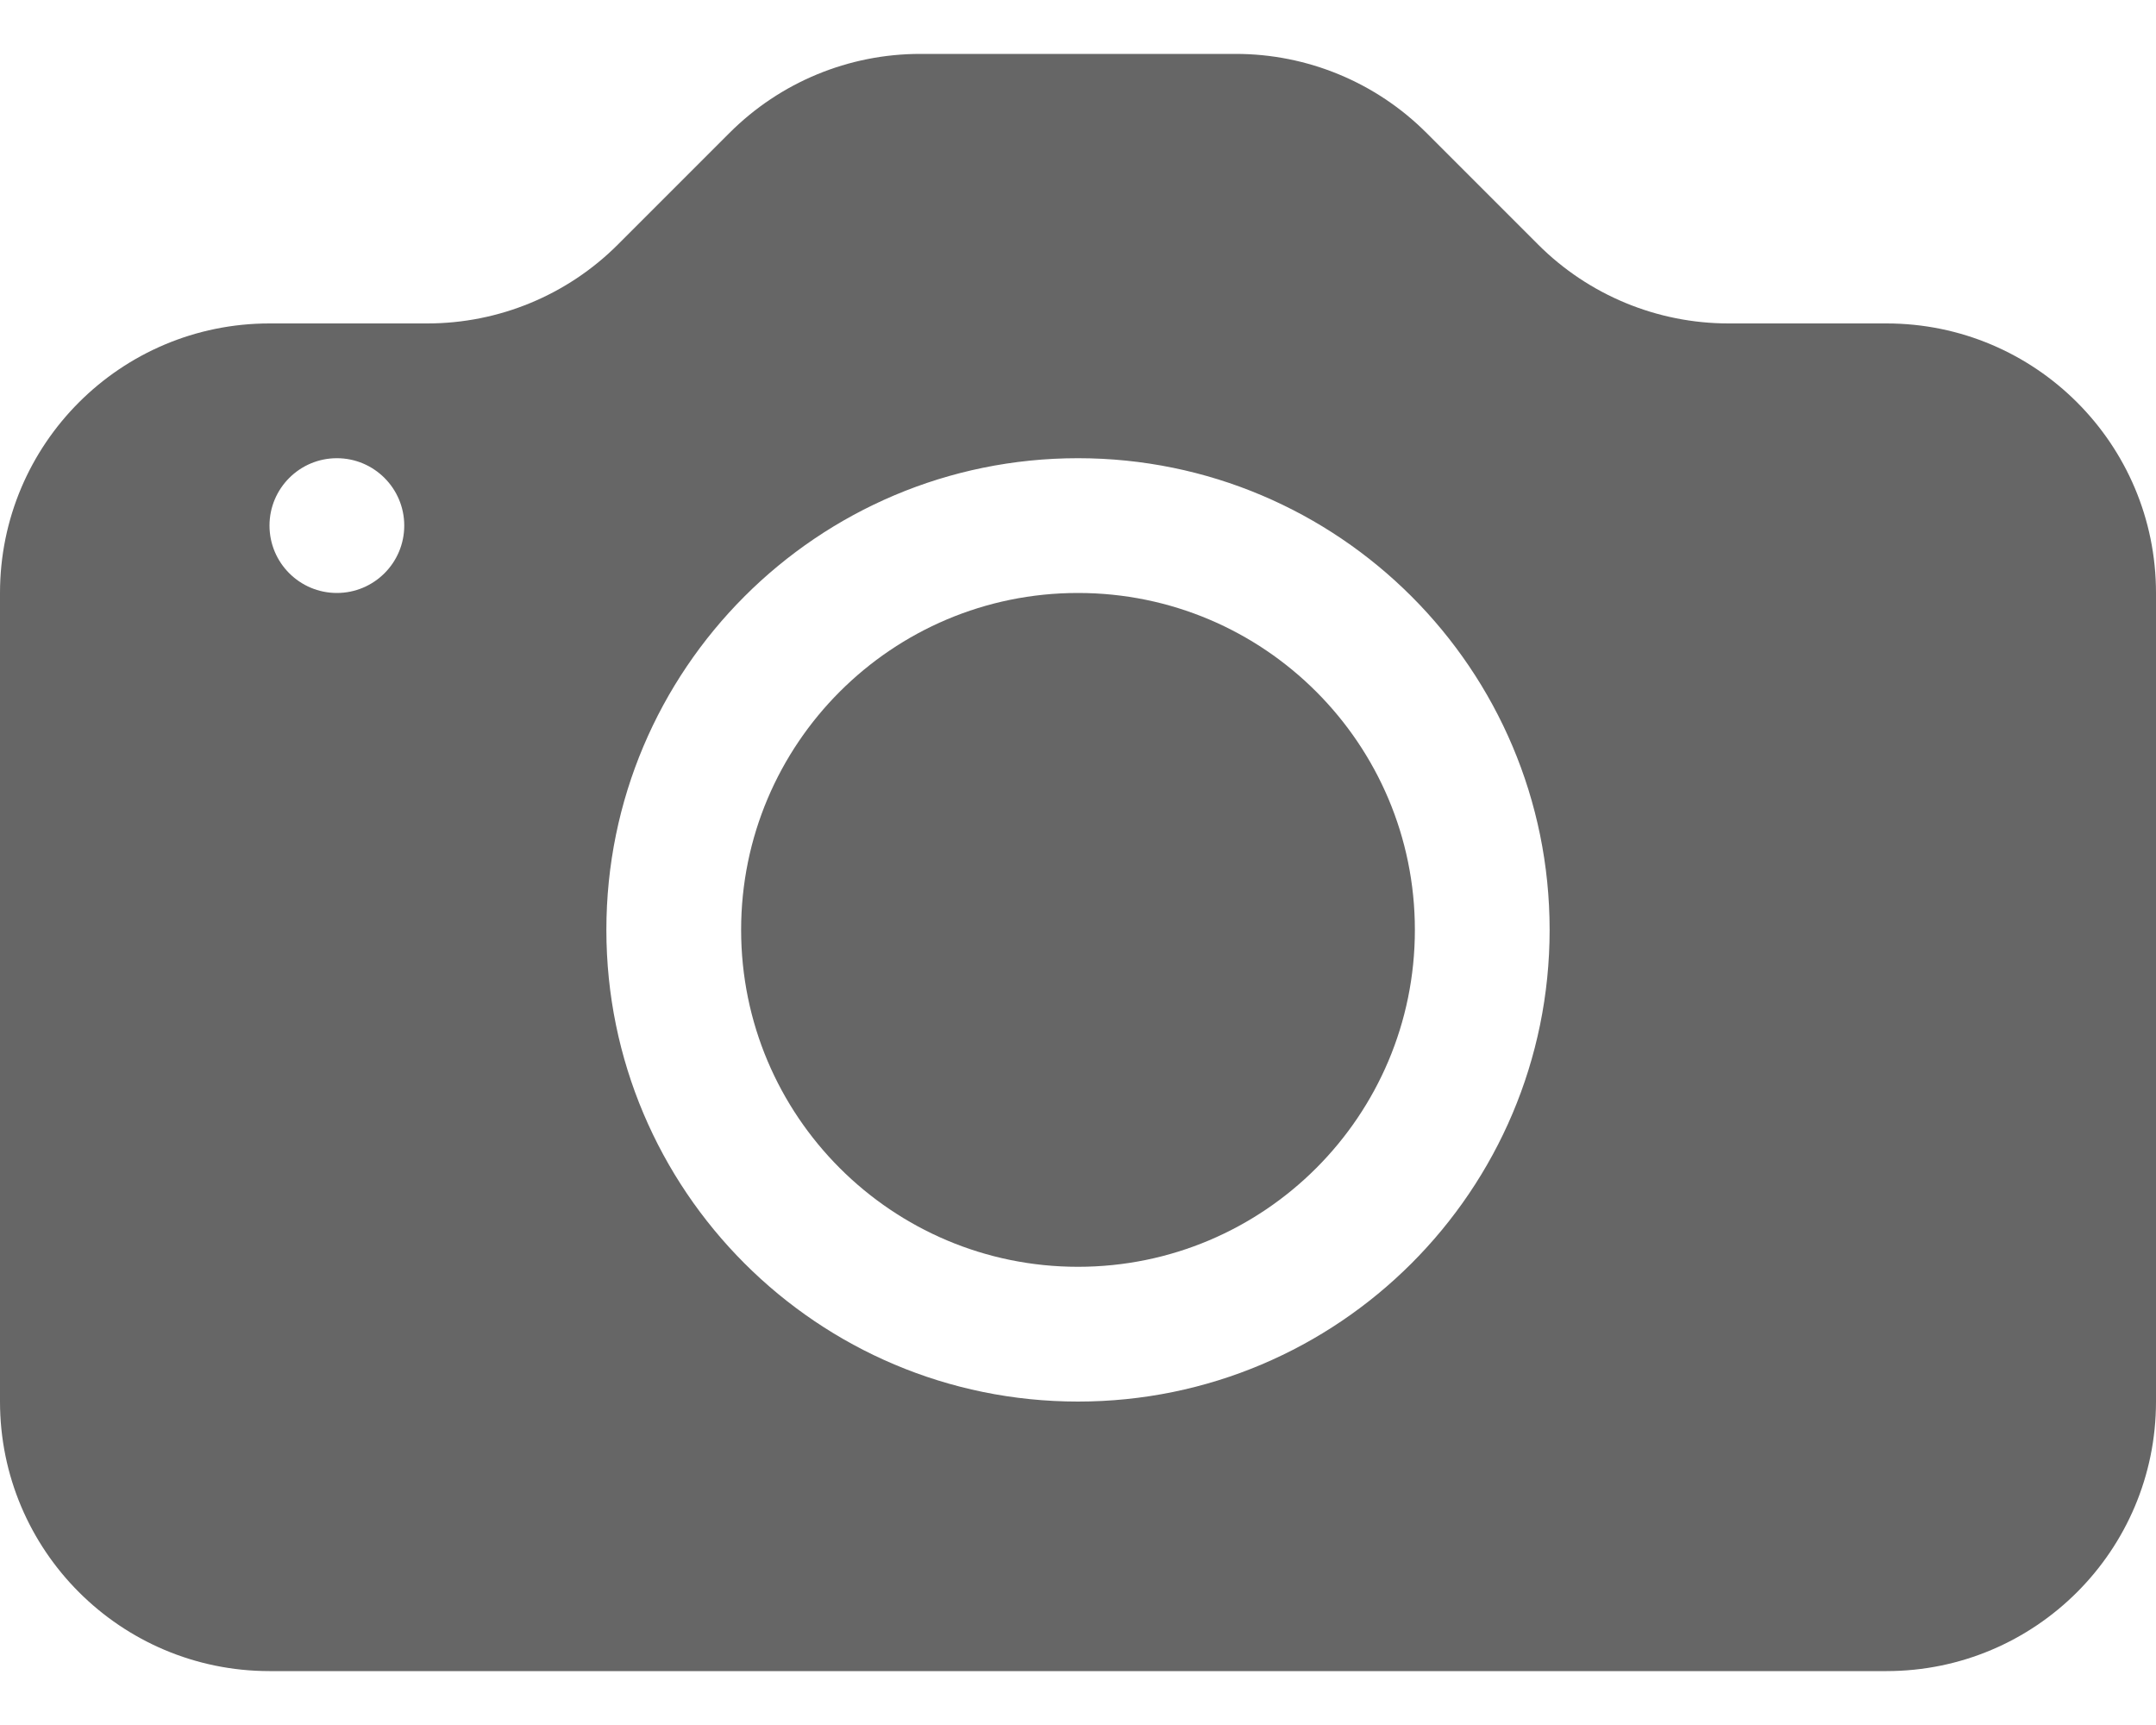 <svg width="20" height="16" viewBox="0 0 20 16" fill="none" xmlns="http://www.w3.org/2000/svg">
<g id="Subtract">
<g id="Subtract_2">
<path d="M13.125 8.625C13.125 10.351 11.726 11.75 10 11.75C8.274 11.75 6.875 10.351 6.875 8.625C6.875 6.899 8.274 5.5 10 5.5C11.726 5.5 13.125 6.899 13.125 8.625Z" fill="#666666"/>
<path d="M2.5 3C1.119 3 0 4.119 0 5.5V13C0 14.381 1.119 15.5 2.5 15.5H17.5C18.881 15.5 20 14.381 20 13V5.5C20 4.119 18.881 3 17.5 3H16.035C15.373 3 14.737 2.737 14.268 2.268L13.232 1.232C12.763 0.763 12.127 0.5 11.464 0.5H8.536C7.872 0.5 7.237 0.763 6.768 1.232L5.732 2.268C5.263 2.737 4.628 3 3.964 3H2.5ZM3.125 5.5C2.78 5.5 2.5 5.22 2.5 4.875C2.5 4.53 2.78 4.25 3.125 4.25C3.47 4.25 3.75 4.53 3.75 4.875C3.75 5.22 3.47 5.5 3.125 5.5ZM14.375 8.625C14.375 11.041 12.416 13 10 13C7.584 13 5.625 11.041 5.625 8.625C5.625 6.209 7.584 4.25 10 4.25C12.416 4.25 14.375 6.209 14.375 8.625Z" fill="#666666"/>
</g>
</g>
</svg>
